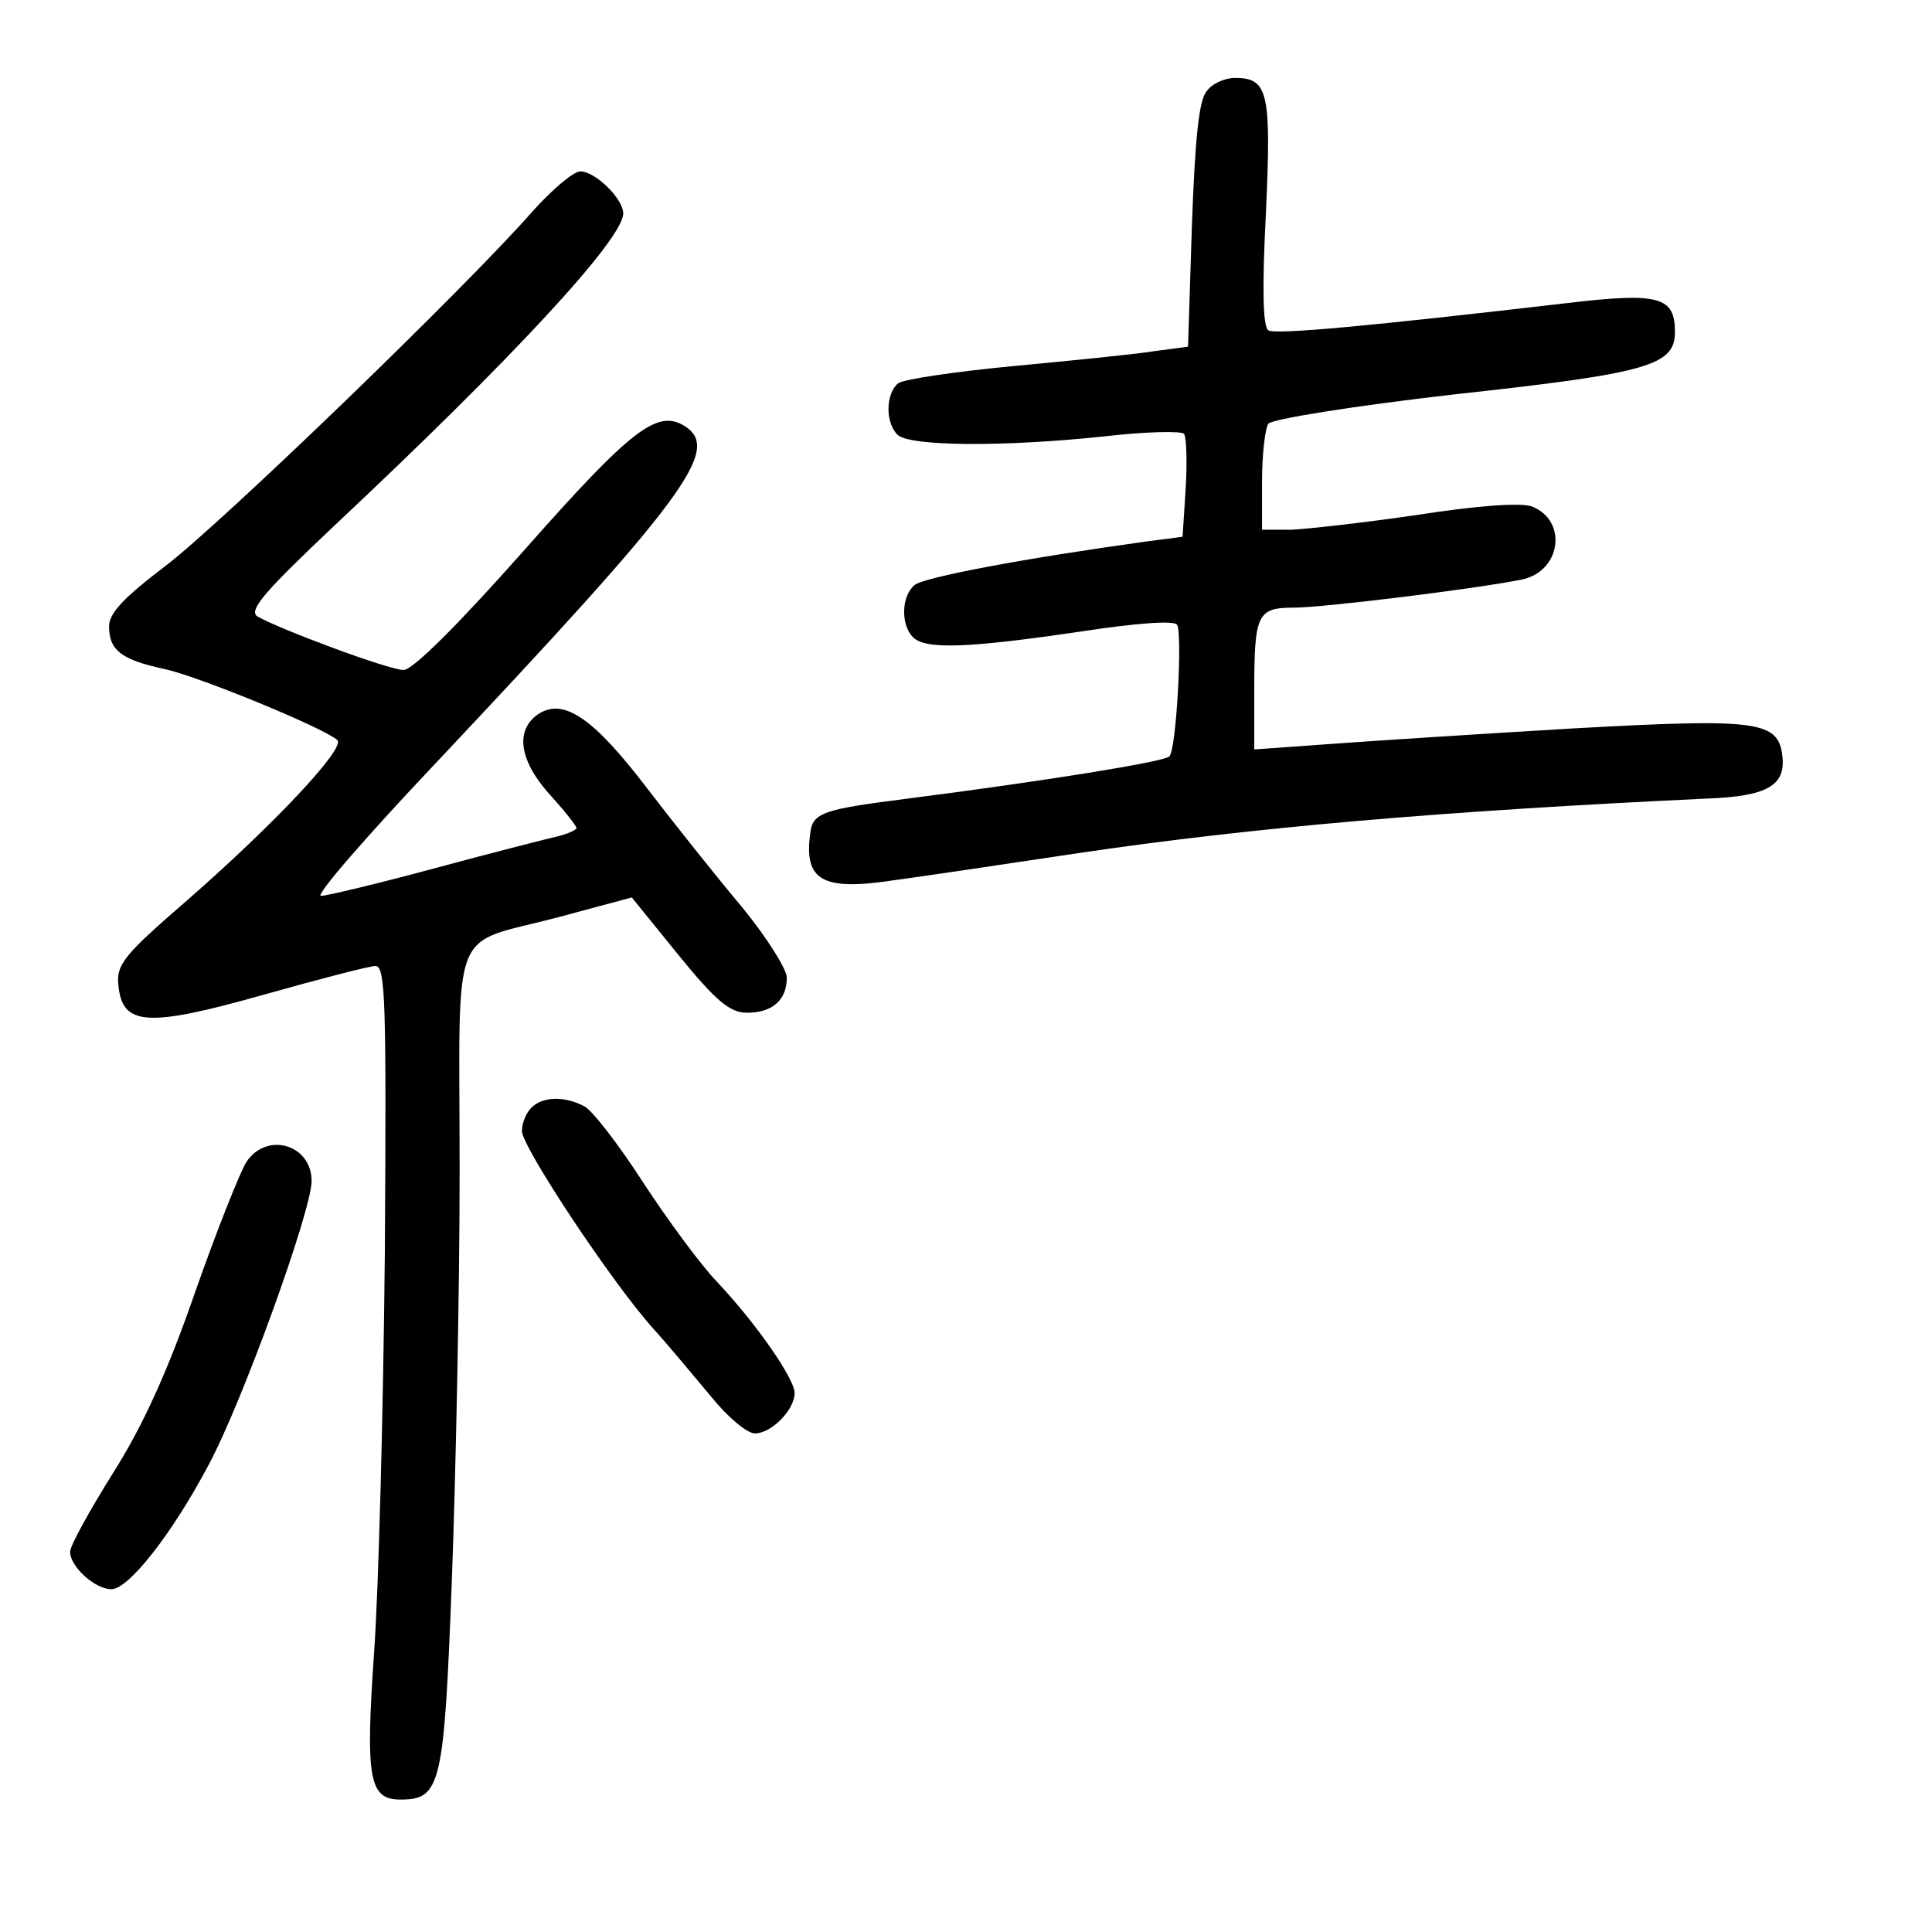 <?xml version="1.0" standalone="no"?>
<!DOCTYPE svg PUBLIC "-//W3C//DTD SVG 20010904//EN"
 "http://www.w3.org/TR/2001/REC-SVG-20010904/DTD/svg10.dtd">
<svg version="1.0" xmlns="http://www.w3.org/2000/svg"
 width="248pt" height="248pt" viewBox="0 0 248 248"
 preserveAspectRatio="xMidYMid meet">
<g transform="translate(0,248) scale(0.1,-0.1)"
fill="#000000" stroke="none">
<path d="M1549 2363 c-10 -11 -15 -61 -19 -172 l-5 -156 -45 -6 c-25 -4 -106
-12 -180 -19 -74 -7 -141 -17 -147 -22 -16 -13 -17 -50 -1 -66 15 -15 136 -16
267 -2 52 6 98 7 101 3 3 -5 4 -36 2 -70 l-4 -62 -46 -6 c-159 -22 -286 -46
-298 -56 -17 -14 -18 -51 -2 -67 16 -16 70 -14 213 7 72 11 122 15 126 9 7
-12 -1 -161 -10 -169 -7 -7 -163 -32 -335 -54 -110 -14 -123 -18 -126 -45 -8
-60 15 -74 107 -60 37 5 145 21 238 35 223 33 467 54 808 70 76 3 99 17 95 54
-5 46 -32 49 -268 36 -118 -7 -259 -16 -312 -20 l-98 -7 0 75 c0 99 4 107 51
107 37 0 233 24 292 36 51 10 60 76 13 94 -14 5 -70 1 -147 -11 -68 -10 -141
-18 -161 -19 l-38 0 0 63 c0 34 4 67 8 73 4 6 110 23 241 38 248 27 281 37
281 80 0 45 -20 51 -138 37 -249 -29 -375 -41 -384 -35 -7 5 -8 55 -3 151 7
155 3 173 -40 173 -12 0 -29 -7 -36 -17z"/>
<path d="M683 2208 c-86 -98 -398 -399 -470 -454 -54 -41 -73 -61 -73 -78 0
-31 16 -43 72 -55 45 -10 205 -76 221 -91 11 -10 -80 -107 -192 -205 -82 -71
-92 -83 -89 -110 5 -52 37 -54 186 -12 71 20 136 37 144 37 13 0 14 -48 12
-368 -2 -203 -8 -435 -14 -516 -11 -160 -6 -186 34 -186 52 0 56 18 66 281 5
134 10 371 10 526 0 326 -15 288 128 326 l93 25 60 -74 c48 -59 66 -74 88 -74
32 0 51 16 51 45 0 11 -26 52 -57 90 -32 38 -87 107 -123 154 -68 89 -106 115
-138 95 -31 -20 -26 -59 12 -102 20 -22 36 -42 36 -45 0 -2 -10 -7 -22 -10
-13 -3 -84 -21 -158 -41 -74 -20 -141 -36 -148 -36 -8 0 58 76 146 169 324
344 368 404 321 434 -35 22 -68 -3 -205 -158 -86 -97 -144 -155 -156 -155 -19
0 -161 53 -188 69 -11 8 11 33 100 117 226 212 370 367 370 400 0 19 -36 54
-55 54 -9 0 -37 -24 -62 -52z"/>
<path d="M682 1058 c-7 -7 -12 -20 -12 -30 0 -20 115 -194 169 -254 20 -22 53
-62 74 -87 21 -26 46 -47 56 -47 21 0 51 30 51 52 0 18 -49 89 -100 143 -21
22 -63 79 -95 128 -31 48 -65 92 -75 97 -25 13 -53 13 -68 -2z"/>
<path d="M316 988 c-8 -13 -38 -88 -66 -168 -35 -101 -67 -171 -105 -231 -30
-48 -55 -93 -55 -101 0 -19 32 -48 53 -48 22 0 78 71 125 160 43 80 132 326
132 364 0 47 -58 64 -84 24z"/>
</g>
</svg>
